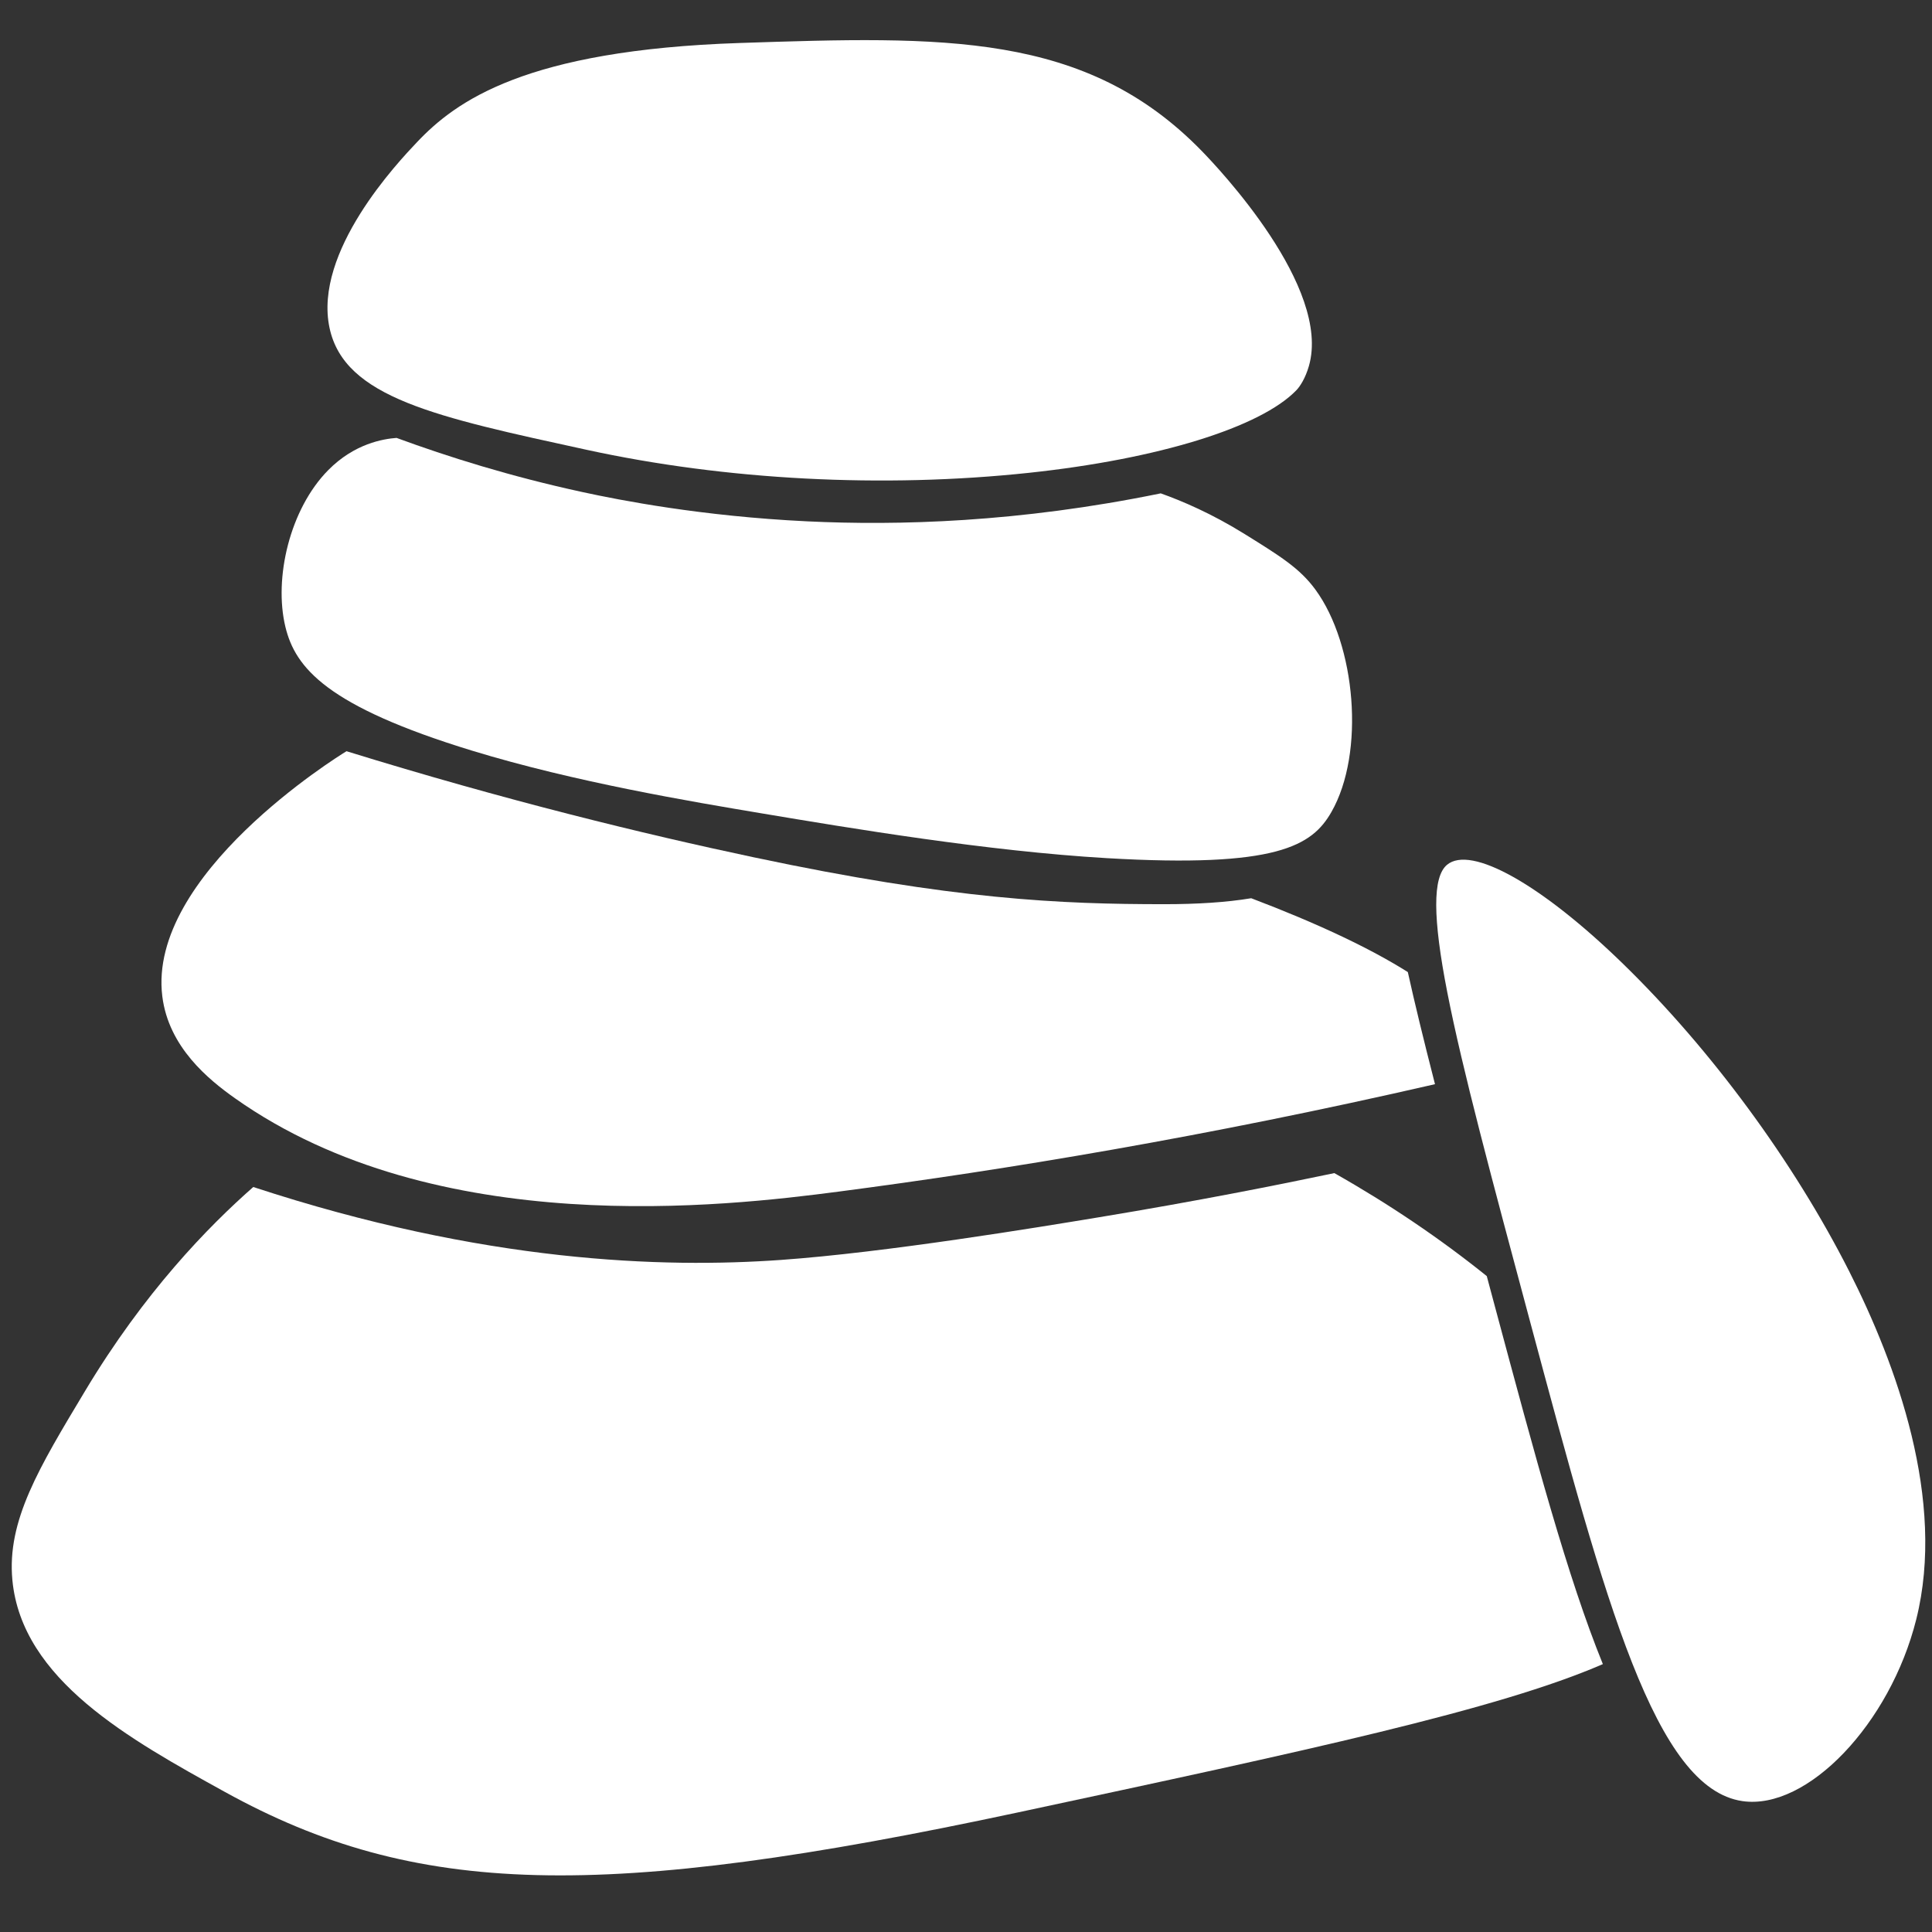 <?xml version="1.0" encoding="utf-8"?>
<!-- Generator: Adobe Illustrator 27.3.1, SVG Export Plug-In . SVG Version: 6.00 Build 0)  -->
<svg version="1.1" id="Layer_1" xmlns="http://www.w3.org/2000/svg" xmlns:xlink="http://www.w3.org/1999/xlink" x="0px" y="0px"
	 viewBox="0 0 1024 1024" style="enable-background:new 0 0 1024 1024;" xml:space="preserve">
<rect x="0" y="0" width="1024" height="1024" fill="#333333" stroke="none"/>
<style type="text/css">
	.st0{fill:#FFFFFF;}
</style>
<path class="st0" d="M808.2,703.85l3.29-1.45l0,0c39.68,147.86,65.89,245.54,112.07,252.23c34.31,4.95,78.22-40.94,92.09-96.31
	c15.84-63.26-10.59-135.26-35.55-184.52c-29.42-58.05-73.13-117.48-119.93-163.03c-43.16-42.01-80.64-63.05-93.26-52.37
	c-7.64,6.46-7.57,27.97,0.21,67.68c7.97,40.66,23.24,97.56,44.37,176.32L808.2,703.85L808.2,703.85z"/>
<path class="st0" d="M174.66,173.79c7.88,37.03,56.44,47.22,136.1,64.58c74.03,16.14,157.36,20.48,234.65,12.23
	c68.41-7.3,122.7-24.07,141.69-43.76c2.03-2.1,4.83-6.52,6.64-12.81c12.01-41.71-47.94-104.93-56.82-114.05
	c-61.59-63.24-136.97-60.76-244.71-57.2C278.5,26.52,241.57,53.64,221.03,75.34C210.91,86.02,166.06,133.4,174.66,173.79z"/>
<path class="st0" d="M788.02,676.36c-24.72-19.9-51.89-38.26-80.79-54.59c-29.88,6.29-72.76,14.82-124.54,23.37
	c-32.57,5.38-113.19,18.7-168.78,22.65c-62.4,4.43-157.21,1.57-279.67-38.65c-23.97,21.11-57.71,55.67-89.22,108.24
	C20.77,777.81,3.58,805.92,6.56,837.46c4.99,52.87,62.17,84.44,112.61,112.29c100.9,55.71,199.15,58.24,420.51,10.84
	c152.49-32.66,254.46-54.49,309.87-78.58c-18.68-45.91-35.77-109.6-57.21-189.52L788.02,676.36z"/>
<path class="st0" d="M663.17,476.08c-13.24,2.21-28.85,3.16-45.89,3.16c-55.25,0-111.79-2.38-217.83-24.86
	c-58.29-12.35-131.44-30.15-215.79-56.22c-4.78,2.9-105.59,65.49-97.64,129.87c3.33,26.99,24.53,44.18,38.58,54.11
	c106.72,75.47,260.2,57.24,319.96,49.43c87.93-11.49,194.7-29.06,316.02-56.93c-6.21-24.2-10.82-43.23-14.4-59.42
	C726.04,502.52,698.13,489.36,663.17,476.08z"/>
<path class="st0" d="M697.19,312.5c-8.28-11.29-18.48-17.63-37.37-29.37c-17.73-11.03-33.4-17.64-44.6-21.64
	c-75.3,15.46-139.41,17.14-187.42,14.83c-55.92-2.69-99.29-11.22-119.12-15.52c-38.28-8.3-71.45-18.75-98.5-28.7
	c-7.08,0.53-22.29,3-36.16,17.02c-20.47,20.68-28.98,57.35-22.76,83.11c5.25,21.78,21.95,42.09,99.09,65.68
	c54.25,16.6,116.19,26.96,153.19,33.16c47.66,7.98,119.69,20.04,183,23.76c90.41,5.31,108.88-6.57,119.11-24.41
	C723.66,398.98,718.58,341.66,697.19,312.5z"/>
</svg>
